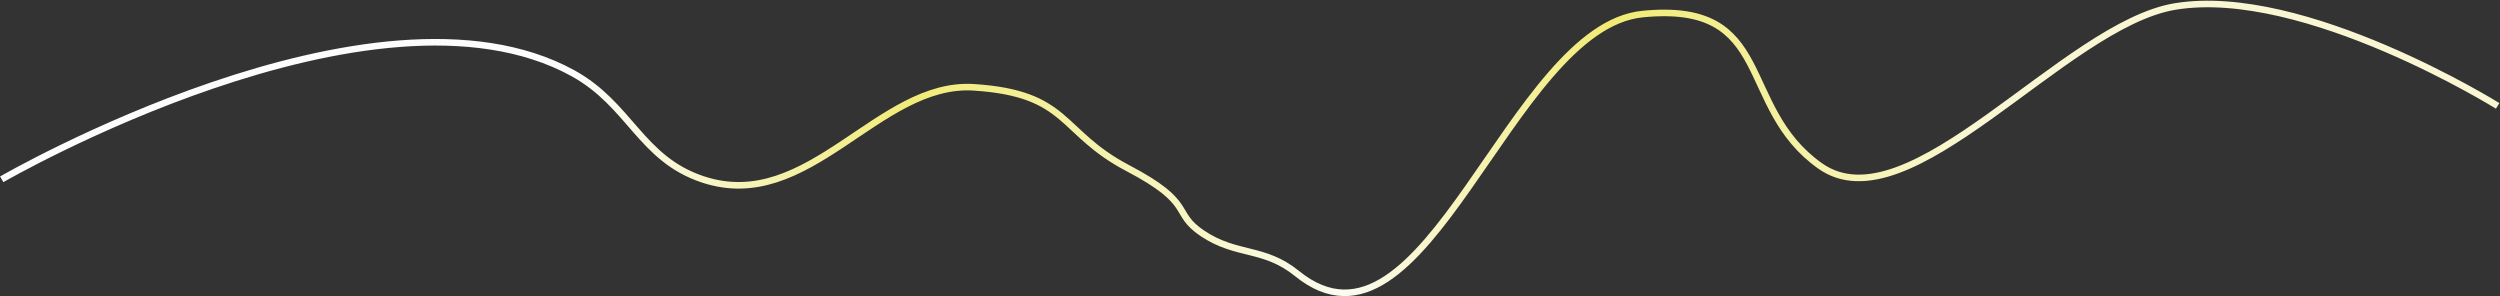 <?xml version="1.0" encoding="UTF-8"?> <svg xmlns="http://www.w3.org/2000/svg" width="3424" height="406" viewBox="0 0 3424 406" fill="none"><rect x="0" y="0" width="3424" height="406" fill="#333333" stroke="none"/><path d="M3420.8 145.005C3420.8 145.005 3155.67 -20.032 2979.31 8.845C2826.92 33.797 2614.69 313.455 2492.81 227.242C2377.81 145.899 2432.31 1.242 2249.81 19.242C2067.31 37.242 1952.38 517.288 1776.31 374.583C1730.98 337.845 1693.61 351.047 1646.81 319.585C1603.9 290.743 1638.03 279.303 1544.31 230.097C1450.58 180.891 1464.81 128.082 1333.81 119.585C1202.81 111.087 1107.59 294.184 962.308 245.585C877.164 217.103 863.043 143.231 784.308 100.085C511.912 -49.188 2.349 245.585 2.349 245.585" stroke="url(#paint0_linear_16082_87)" stroke-width="9"></path><defs><linearGradient id="paint0_linear_16082_87" x1="784.308" y1="218.275" x2="2704.31" y2="218.275" gradientUnits="userSpaceOnUse"><stop stop-color="#FCFCFC"></stop><stop offset="0.24" stop-color="#F1EB77"></stop><stop offset="0.553" stop-color="#FBFBF1"></stop><stop offset="0.74" stop-color="#F1EB74"></stop><stop offset="1" stop-color="#F9F7D3"></stop></linearGradient></defs></svg> 